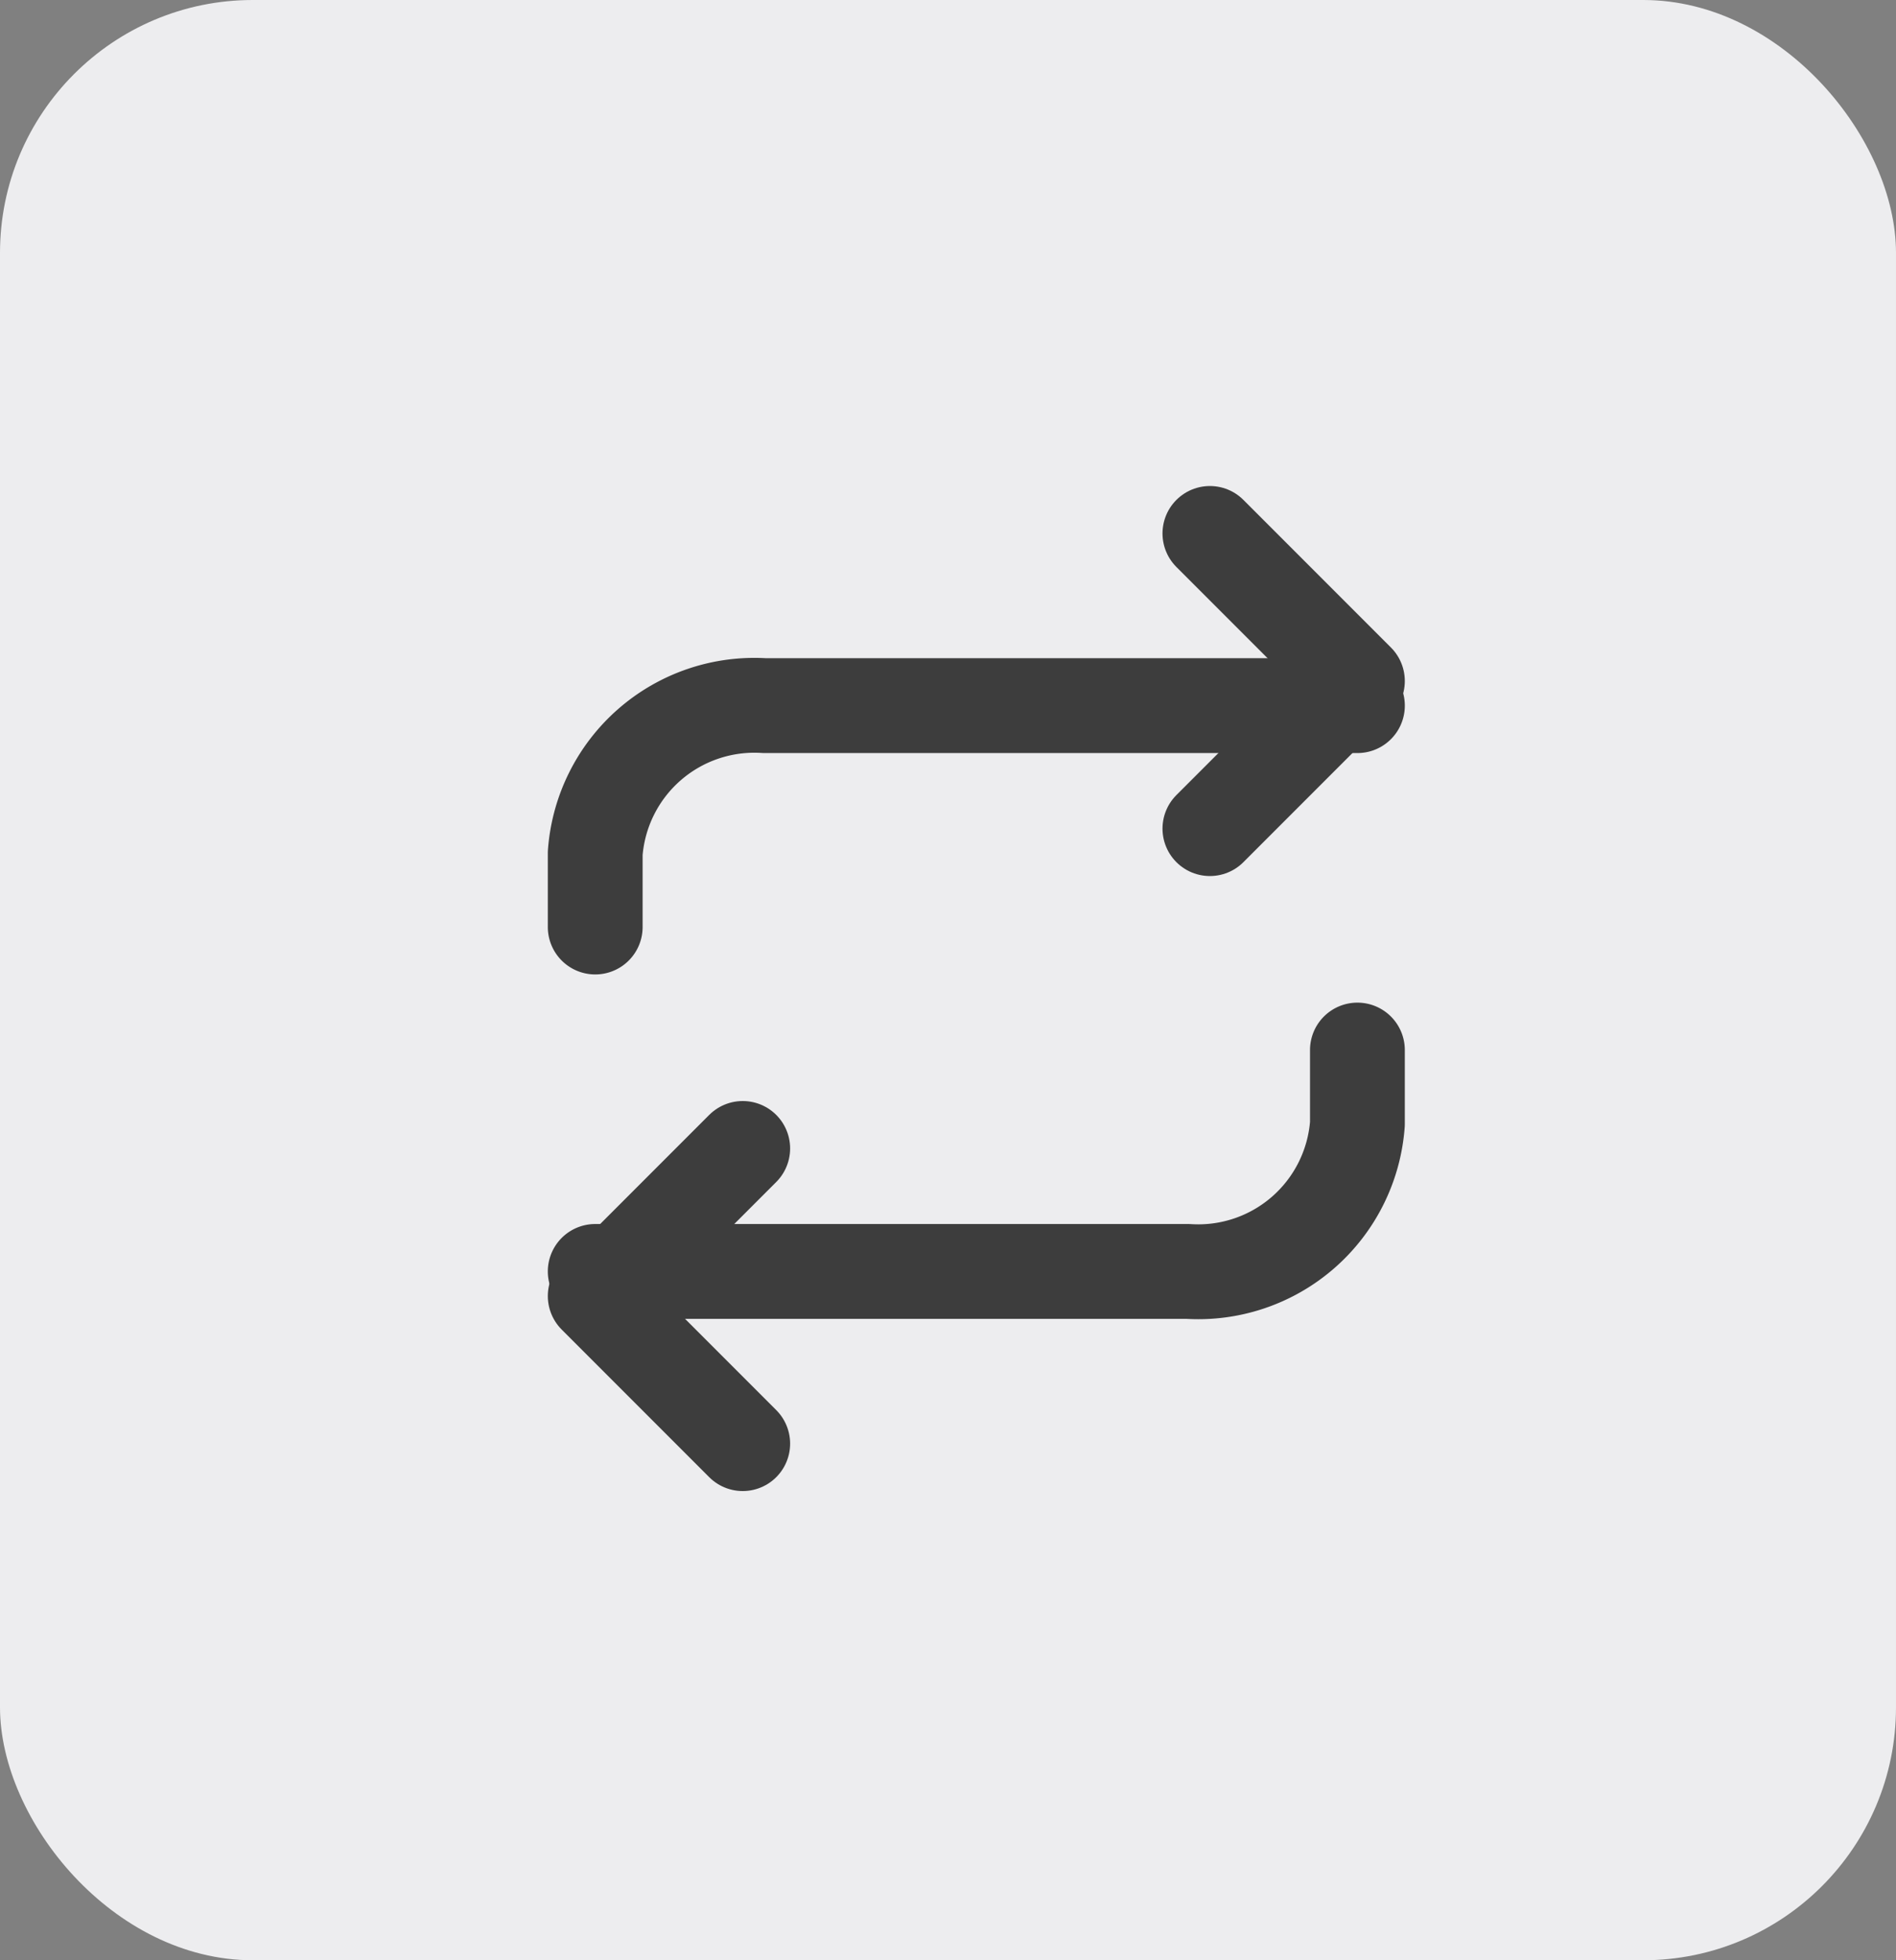 <svg xmlns="http://www.w3.org/2000/svg" width="30" height="31" viewBox="0 0 30 31">
  <rect x="0" y="0" width="30" height="31" fill="#808080" stroke="none"/>
  <g id="Group_1830" data-name="Group 1830" transform="translate(0.349 -0.081)">
    <rect id="Rectangle_147" data-name="Rectangle 147" width="30" height="31" rx="4" transform="translate(-0.349 0.081)" fill="#ededef"/>
    <g id="Icon" transform="translate(7.117 7.993)">
      <rect id="Area" width="15.754" height="15.754" fill="#ededef" opacity="0"/>
      <g id="Icon-2" data-name="Icon" transform="translate(1.952 0.524)">
        <path id="Path" d="M19.125,1.125l2.334,2.334L19.125,5.793" transform="translate(-9.399 -1.125)" fill="#ededef" stroke="#3d3d3d" stroke-linecap="round" stroke-linejoin="round" stroke-width="1.5"/>
        <path id="Path-2" data-name="Path" d="M3.375,9.126V7.959a2.525,2.525,0,0,1,2.68-2.334h9.38" transform="translate(-3.375 -2.902)" fill="#ededef" stroke="#3d3d3d" stroke-linecap="round" stroke-linejoin="round" stroke-width="1.5"/>
        <path id="Path-3" data-name="Path" d="M5.709,21.543,3.375,19.209l2.334-2.334" transform="translate(-3.375 -7.149)" fill="#ededef" stroke="#3d3d3d" stroke-linecap="round" stroke-linejoin="round" stroke-width="1.5"/>
        <path id="Path-4" data-name="Path" d="M15.435,14.625v1.167a2.525,2.525,0,0,1-2.68,2.334H3.375" transform="translate(-3.375 -6.455)" fill="#ededef" stroke="#3d3d3d" stroke-linecap="round" stroke-linejoin="round" stroke-width="1.5"/>
      </g>
    </g>
  </g>
</svg>
